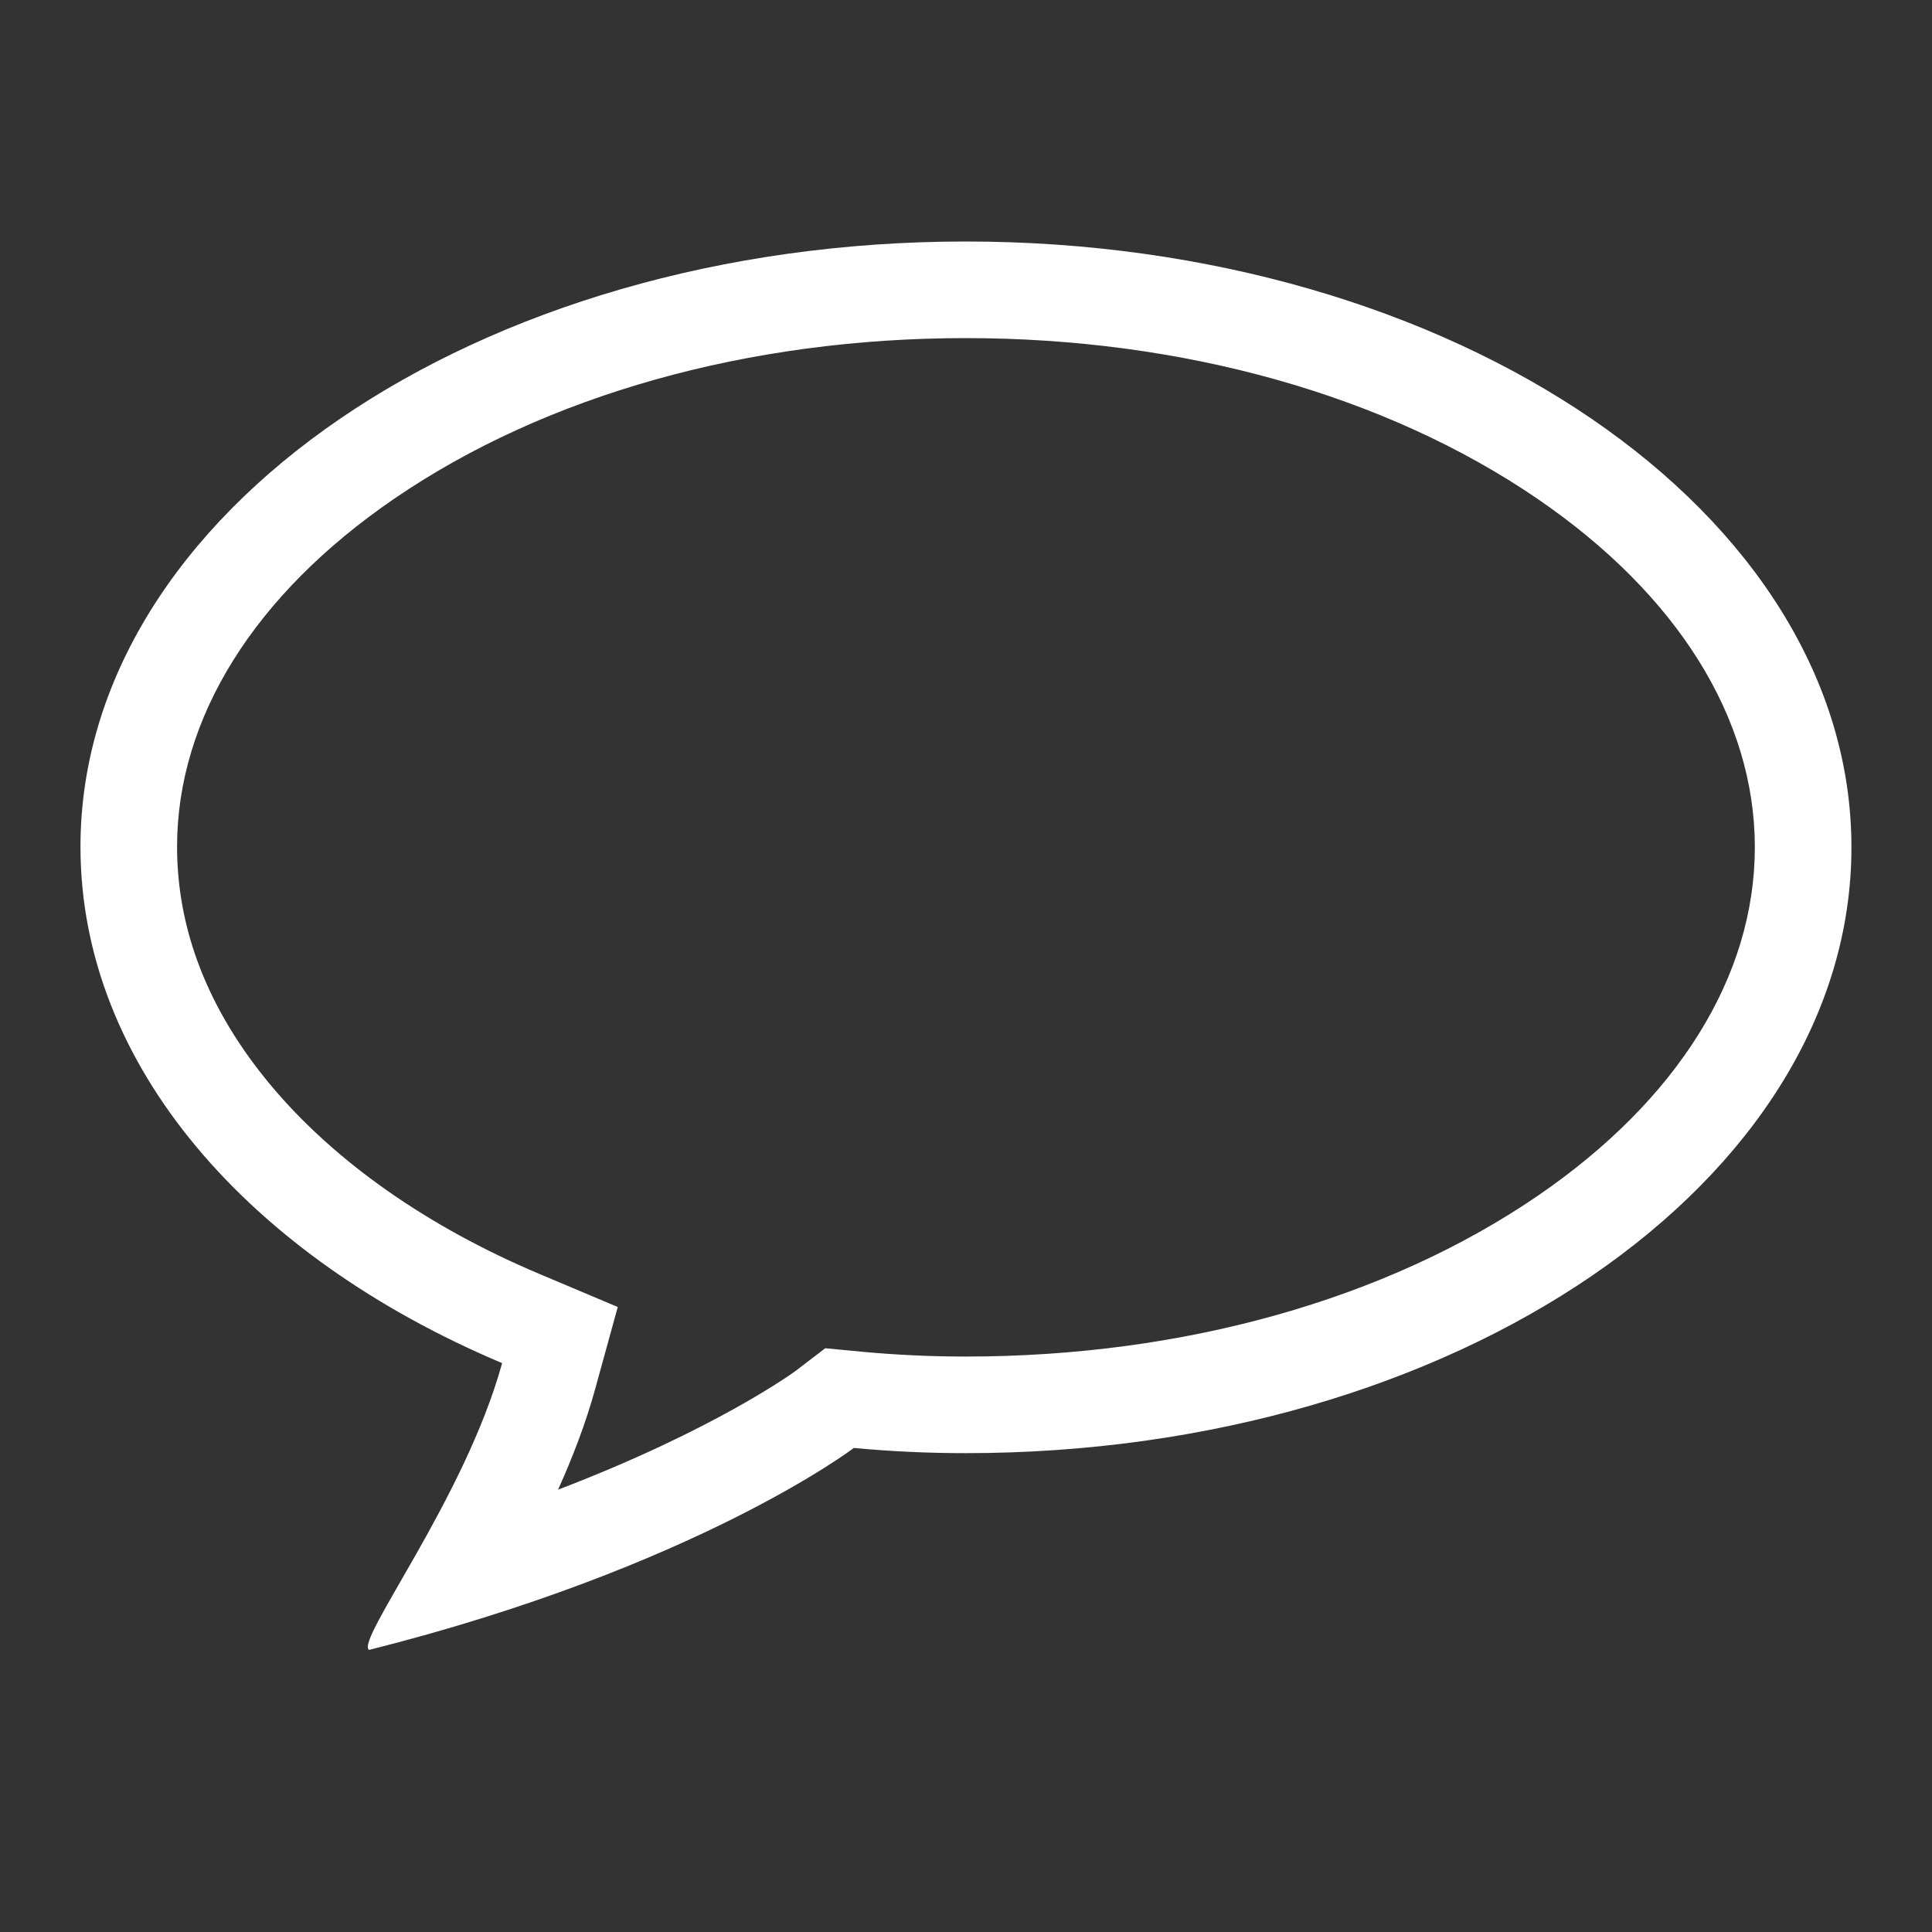 <svg id="Group_51531" data-name="Group 51531" xmlns="http://www.w3.org/2000/svg" width="20" height="20" viewBox="0 0 20 20">
  <rect x="0" y="0" width="20" height="20" fill="#333333" stroke="none"/>
  <rect id="Rectangle_6439" data-name="Rectangle 6439" width="20" height="20" transform="translate(0)" fill="none"/>
  <g id="Path_19353" data-name="Path 19353" transform="translate(-105.867 2.5)" fill="none">
    <path d="M115.864,0c5.06,0,9.17,2.809,9.17,6.271s-4.1,6.271-9.17,6.271q-.588,0-1.158-.053h0a14.86,14.86,0,0,1-5.018,2.09c-.143-.1.992-1.568,1.378-2.969-2.619-1.1-4.365-3.082-4.365-5.345C106.7,2.809,110.8,0,115.864,0Z" stroke="none"/>
    <path d="M 115.864 1 C 113.616 1 111.516 1.59 109.949 2.662 C 108.499 3.654 107.7 4.934 107.7 6.266 C 107.7 7.132 108.026 7.962 108.668 8.732 C 109.328 9.522 110.291 10.199 111.454 10.689 L 112.262 11.03 L 112.029 11.876 C 111.931 12.233 111.795 12.586 111.644 12.921 C 113.282 12.295 114.091 11.7 114.1 11.694 L 114.41 11.457 L 114.799 11.494 C 115.146 11.526 115.505 11.543 115.864 11.543 C 118.114 11.543 120.216 10.952 121.784 9.88 C 123.234 8.888 124.033 7.606 124.033 6.271 C 124.033 4.937 123.234 3.656 121.782 2.663 C 120.213 1.591 118.112 1 115.864 1 M 115.864 0 C 120.924 0 125.033 2.809 125.033 6.271 C 125.033 9.734 120.93 12.543 115.864 12.543 C 115.472 12.543 115.086 12.525 114.706 12.489 C 114.706 12.489 113.084 13.725 109.687 14.58 C 109.545 14.479 110.679 13.012 111.065 11.611 C 108.446 10.506 106.7 8.528 106.7 6.266 C 106.7 2.809 110.804 0 115.864 0 Z" stroke="none" fill="#fff"/>
  </g>
</svg>
